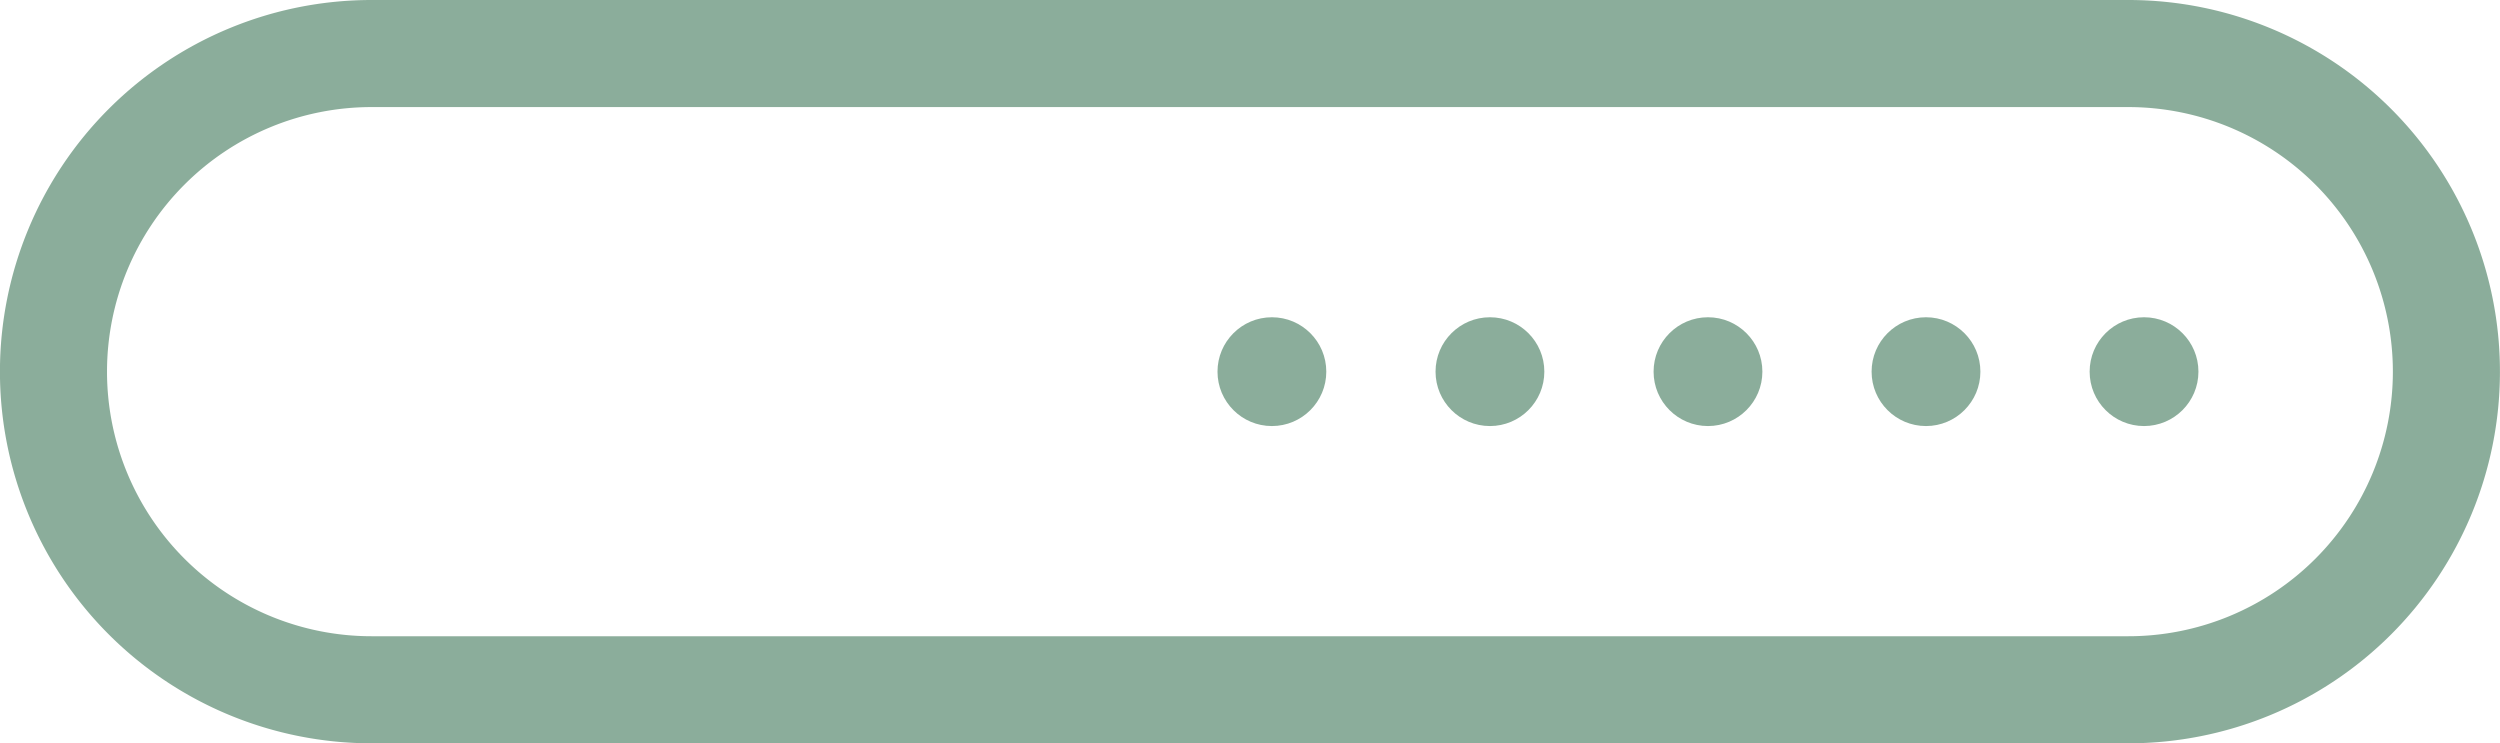 <svg xmlns="http://www.w3.org/2000/svg" width="83" height="24.678" viewBox="0 0 83 24.678">
  <g id="provision_green" transform="translate(-38 -337.028)" opacity="0.5">
    <g id="Group_149" data-name="Group 149" transform="translate(38 337.028)">
      <path id="Path_266" data-name="Path 266" d="M968.124,641.571H909.8a12.339,12.339,0,1,1,0-24.678h58.322a12.339,12.339,0,0,1,0,24.678ZM909.8,620.448a8.784,8.784,0,1,0,0,17.568h58.322a8.784,8.784,0,0,0,0-17.568Z" transform="translate(-897.463 -616.893)" fill="#185c37"/>
    </g>
    <ellipse id="Ellipse_58" data-name="Ellipse 58" cx="1.806" cy="1.806" rx="1.806" ry="1.806" transform="translate(107.376 347.561)" fill="#185c37"/>
    <ellipse id="Ellipse_57" data-name="Ellipse 57" cx="1.806" cy="1.806" rx="1.806" ry="1.806" transform="translate(100.137 347.561)" fill="#185c37"/>
    <ellipse id="Ellipse_56" data-name="Ellipse 56" cx="1.806" cy="1.806" rx="1.806" ry="1.806" transform="translate(92.899 347.561)" fill="#185c37"/>
    <ellipse id="Ellipse_55" data-name="Ellipse 55" cx="1.806" cy="1.806" rx="1.806" ry="1.806" transform="translate(85.66 347.561)" fill="#185c37"/>
    <ellipse id="Ellipse_54" data-name="Ellipse 54" cx="1.806" cy="1.806" rx="1.806" ry="1.806" transform="translate(78.421 347.561)" fill="#185c37"/>
  </g>
</svg>
